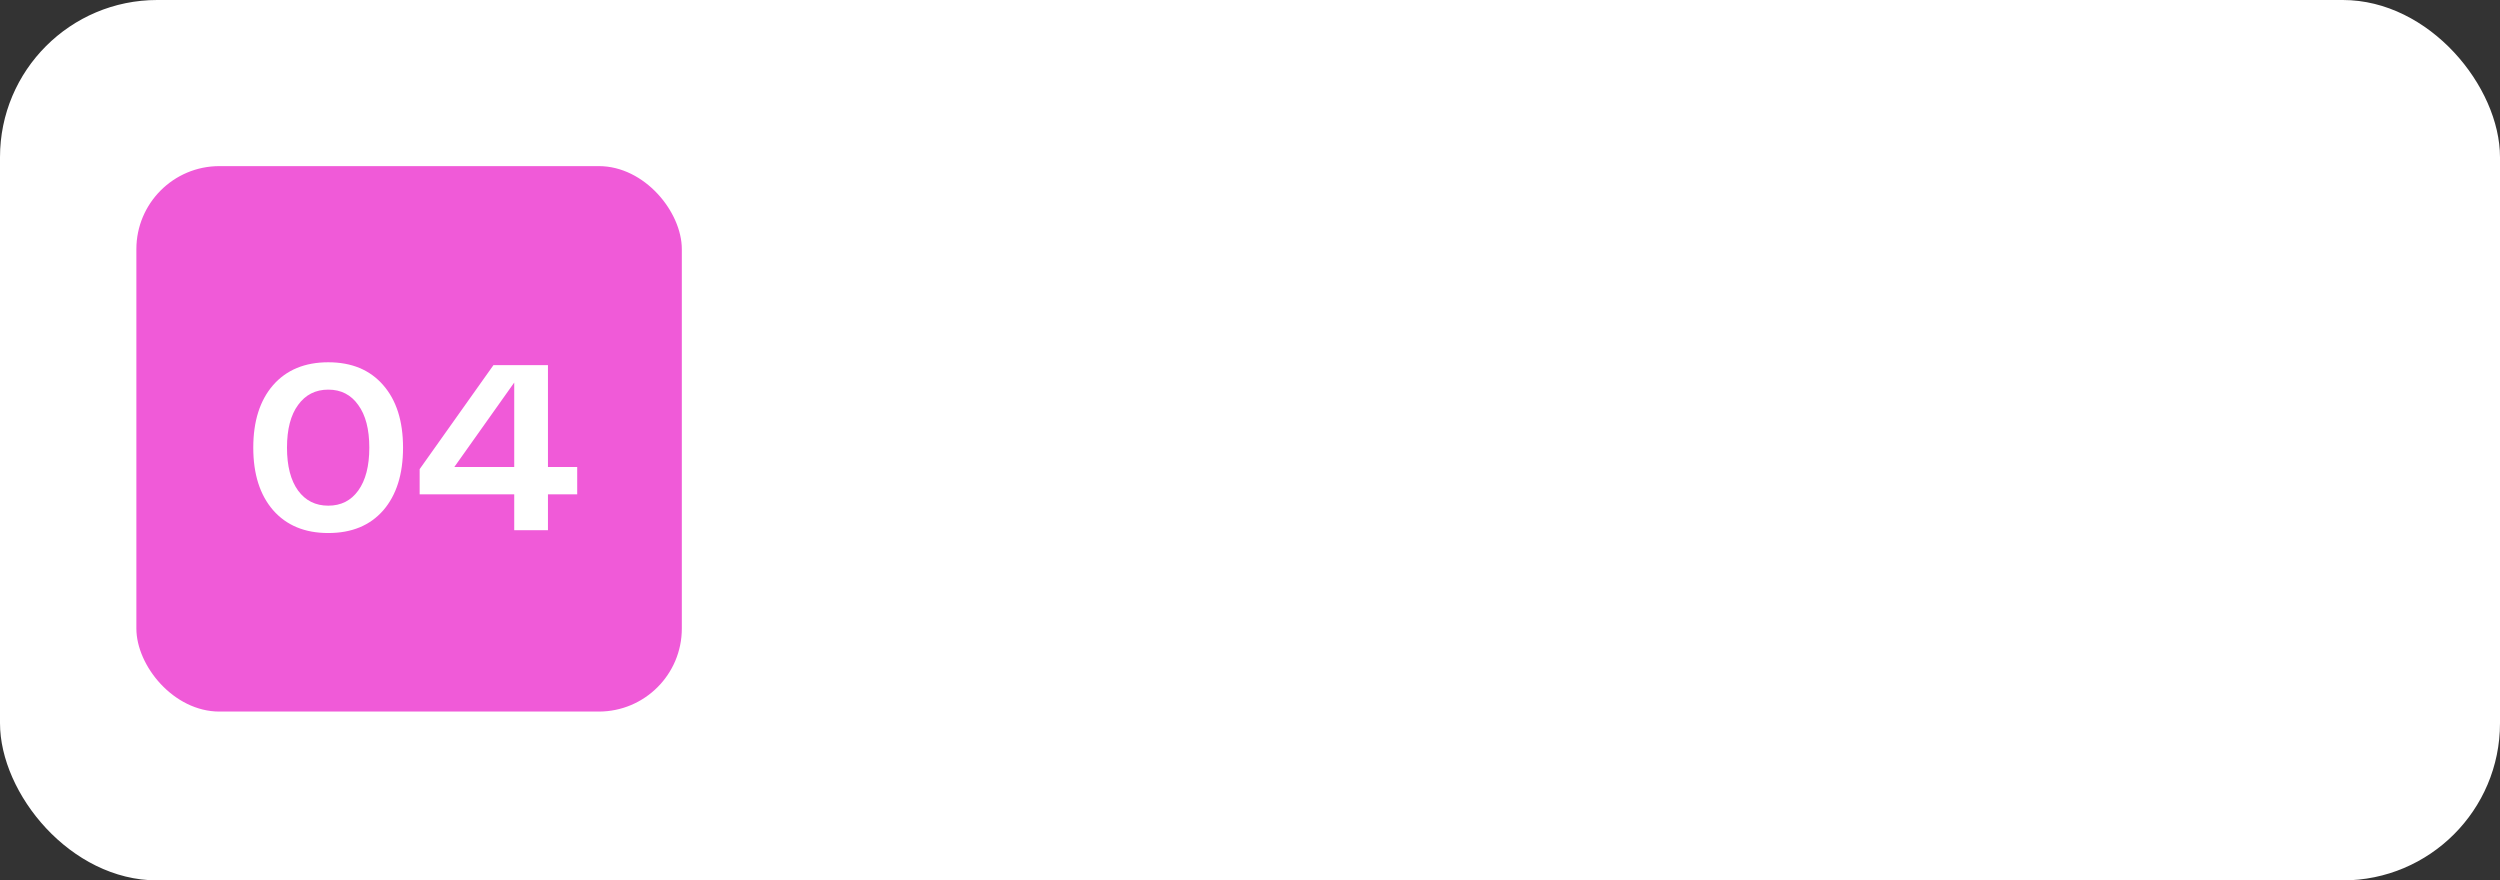 <?xml version="1.0" encoding="UTF-8"?> <svg xmlns="http://www.w3.org/2000/svg" width="301" height="106" viewBox="0 0 301 106" fill="none"><rect x="0" y="0" width="301" height="106" fill="#333333" stroke="none"/> <rect width="301" height="106" rx="18.931" fill="white"></rect> <rect x="16.419" y="20" width="65.673" height="65.673" rx="10" fill="#F05AD8"></rect> <path d="M32.879 61.423C31.289 59.586 30.494 57.078 30.494 53.898C30.494 50.717 31.289 48.209 32.879 46.373C34.488 44.536 36.703 43.618 39.524 43.618C42.345 43.618 44.55 44.536 46.14 46.373C47.73 48.19 48.526 50.698 48.526 53.898C48.526 57.097 47.73 59.615 46.14 61.451C44.55 63.269 42.345 64.177 39.524 64.177C36.703 64.177 34.488 63.259 32.879 61.423ZM35.889 48.758C34.999 49.969 34.554 51.683 34.554 53.898C34.554 56.113 34.999 57.835 35.889 59.066C36.779 60.277 37.99 60.883 39.524 60.883C41.057 60.883 42.259 60.277 43.13 59.066C44.02 57.835 44.465 56.113 44.465 53.898C44.465 51.683 44.02 49.969 43.13 48.758C42.259 47.527 41.057 46.912 39.524 46.912C37.99 46.912 36.779 47.527 35.889 48.758ZM69.495 56.226V59.52H65.974V63.836H61.913V59.52H50.526V56.482L59.414 43.959H65.974V56.226H69.495ZM54.7 56.226H61.913V46.06L54.7 56.226Z" fill="white"></path> </svg> 